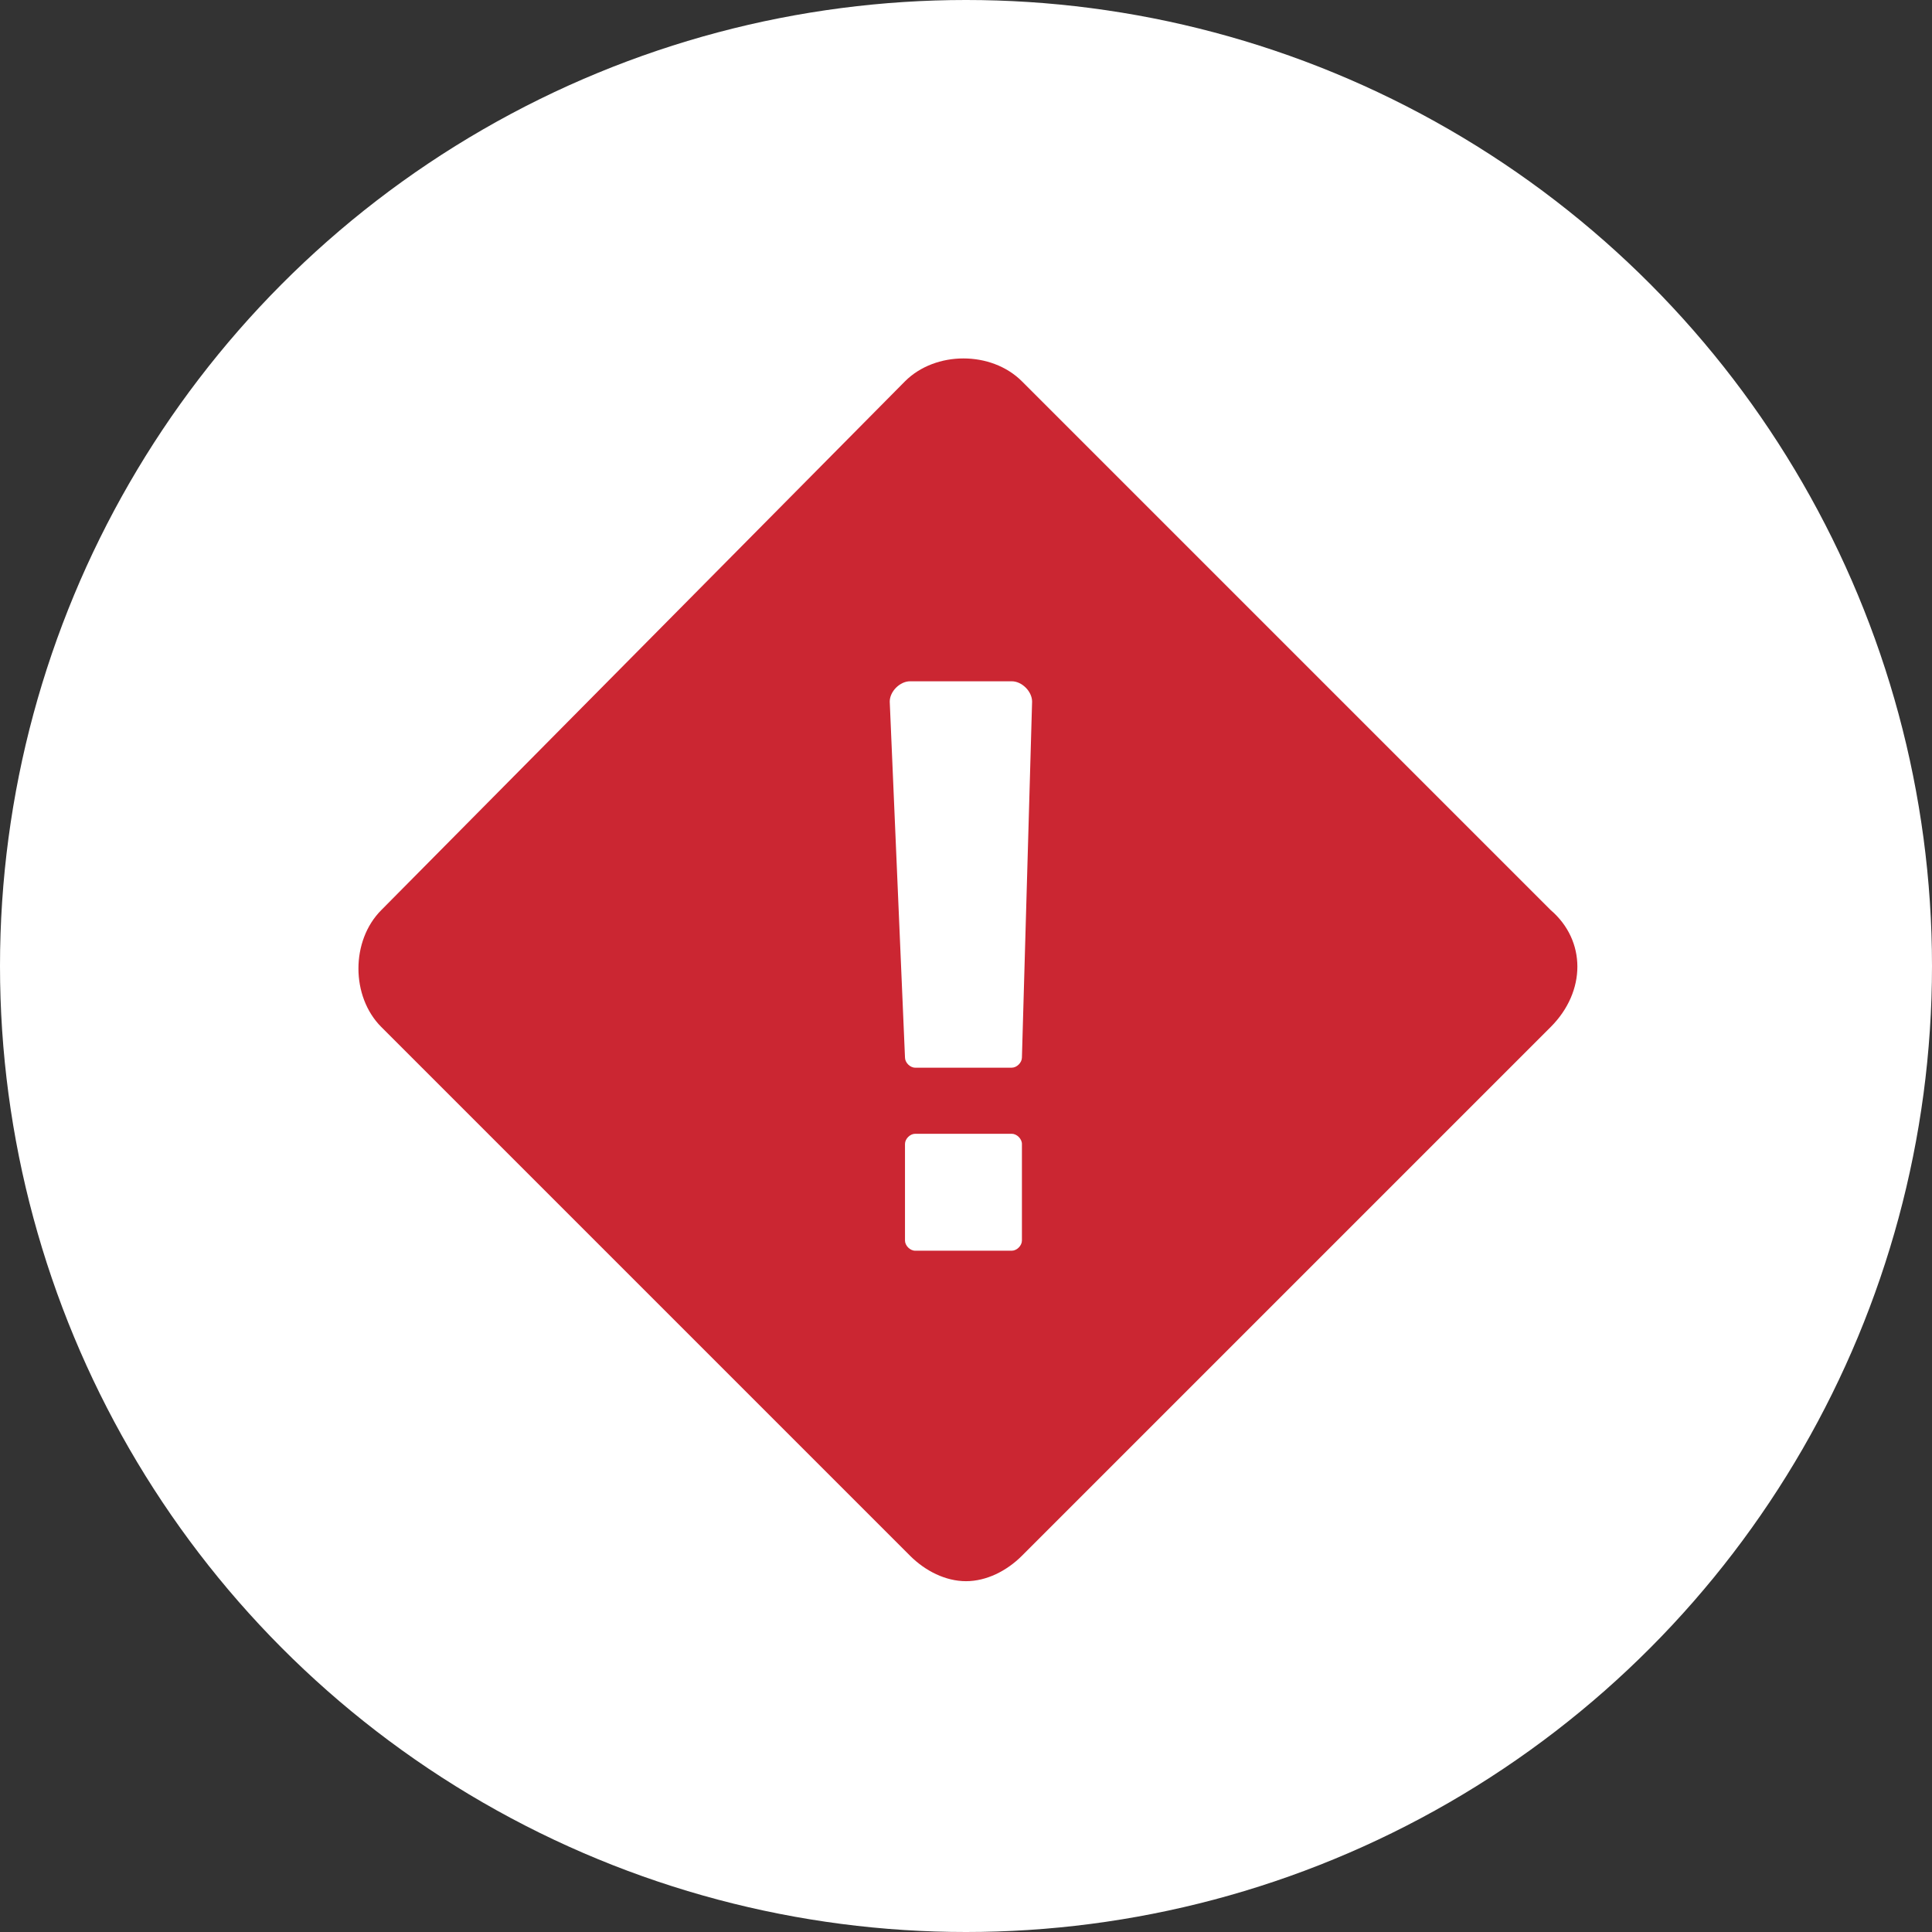 <?xml version="1.0" encoding="utf-8"?>
<!-- Generator: Adobe Illustrator 22.1.0, SVG Export Plug-In . SVG Version: 6.00 Build 0)  -->
<svg version="1.1" id="icon_caution_red_02.svg" xmlns="http://www.w3.org/2000/svg" xmlns:xlink="http://www.w3.org/1999/xlink"
	 x="0px" y="0px" viewBox="0 0 38 38" style="enable-background:new 0 0 38 38;" xml:space="preserve">
<rect x="0" y="0" width="38" height="38" fill="#333333" stroke="none"/>
<style type="text/css">
	.st0{fill:#FFFFFF;}
	.st1{fill:#CB2632;}
</style>
<circle id="楕円形_981" class="st0" cx="19" cy="19" r="19"/>
<g id="レイヤー_2_1_">
	<g id="contents">
		<path class="st1" d="M30.5,17.9L20.1,7.5c-0.6-0.6-1.7-0.6-2.3,0L7.5,17.9c-0.6,0.6-0.6,1.7,0,2.3l10.4,10.4
			c0.3,0.3,0.7,0.5,1.1,0.5c0.4,0,0.8-0.2,1.1-0.5l10.4-10.4C31.2,19.5,31.2,18.5,30.5,17.9z M20.1,24.4c0,0.1-0.1,0.2-0.2,0.2h-1.9
			c-0.1,0-0.2-0.1-0.2-0.2v-1.9c0-0.1,0.1-0.2,0.2-0.2c0,0,0,0,0,0h1.9c0.1,0,0.2,0.1,0.2,0.2c0,0,0,0,0,0V24.4z M20.1,20.8
			c0,0.1-0.1,0.2-0.2,0.2h-1.9c-0.1,0-0.2-0.1-0.2-0.2l-0.3-7c0-0.2,0.2-0.4,0.4-0.4c0,0,0,0,0,0h2c0.2,0,0.4,0.2,0.4,0.4
			c0,0,0,0,0,0L20.1,20.8z"/>
	</g>
</g>
</svg>
